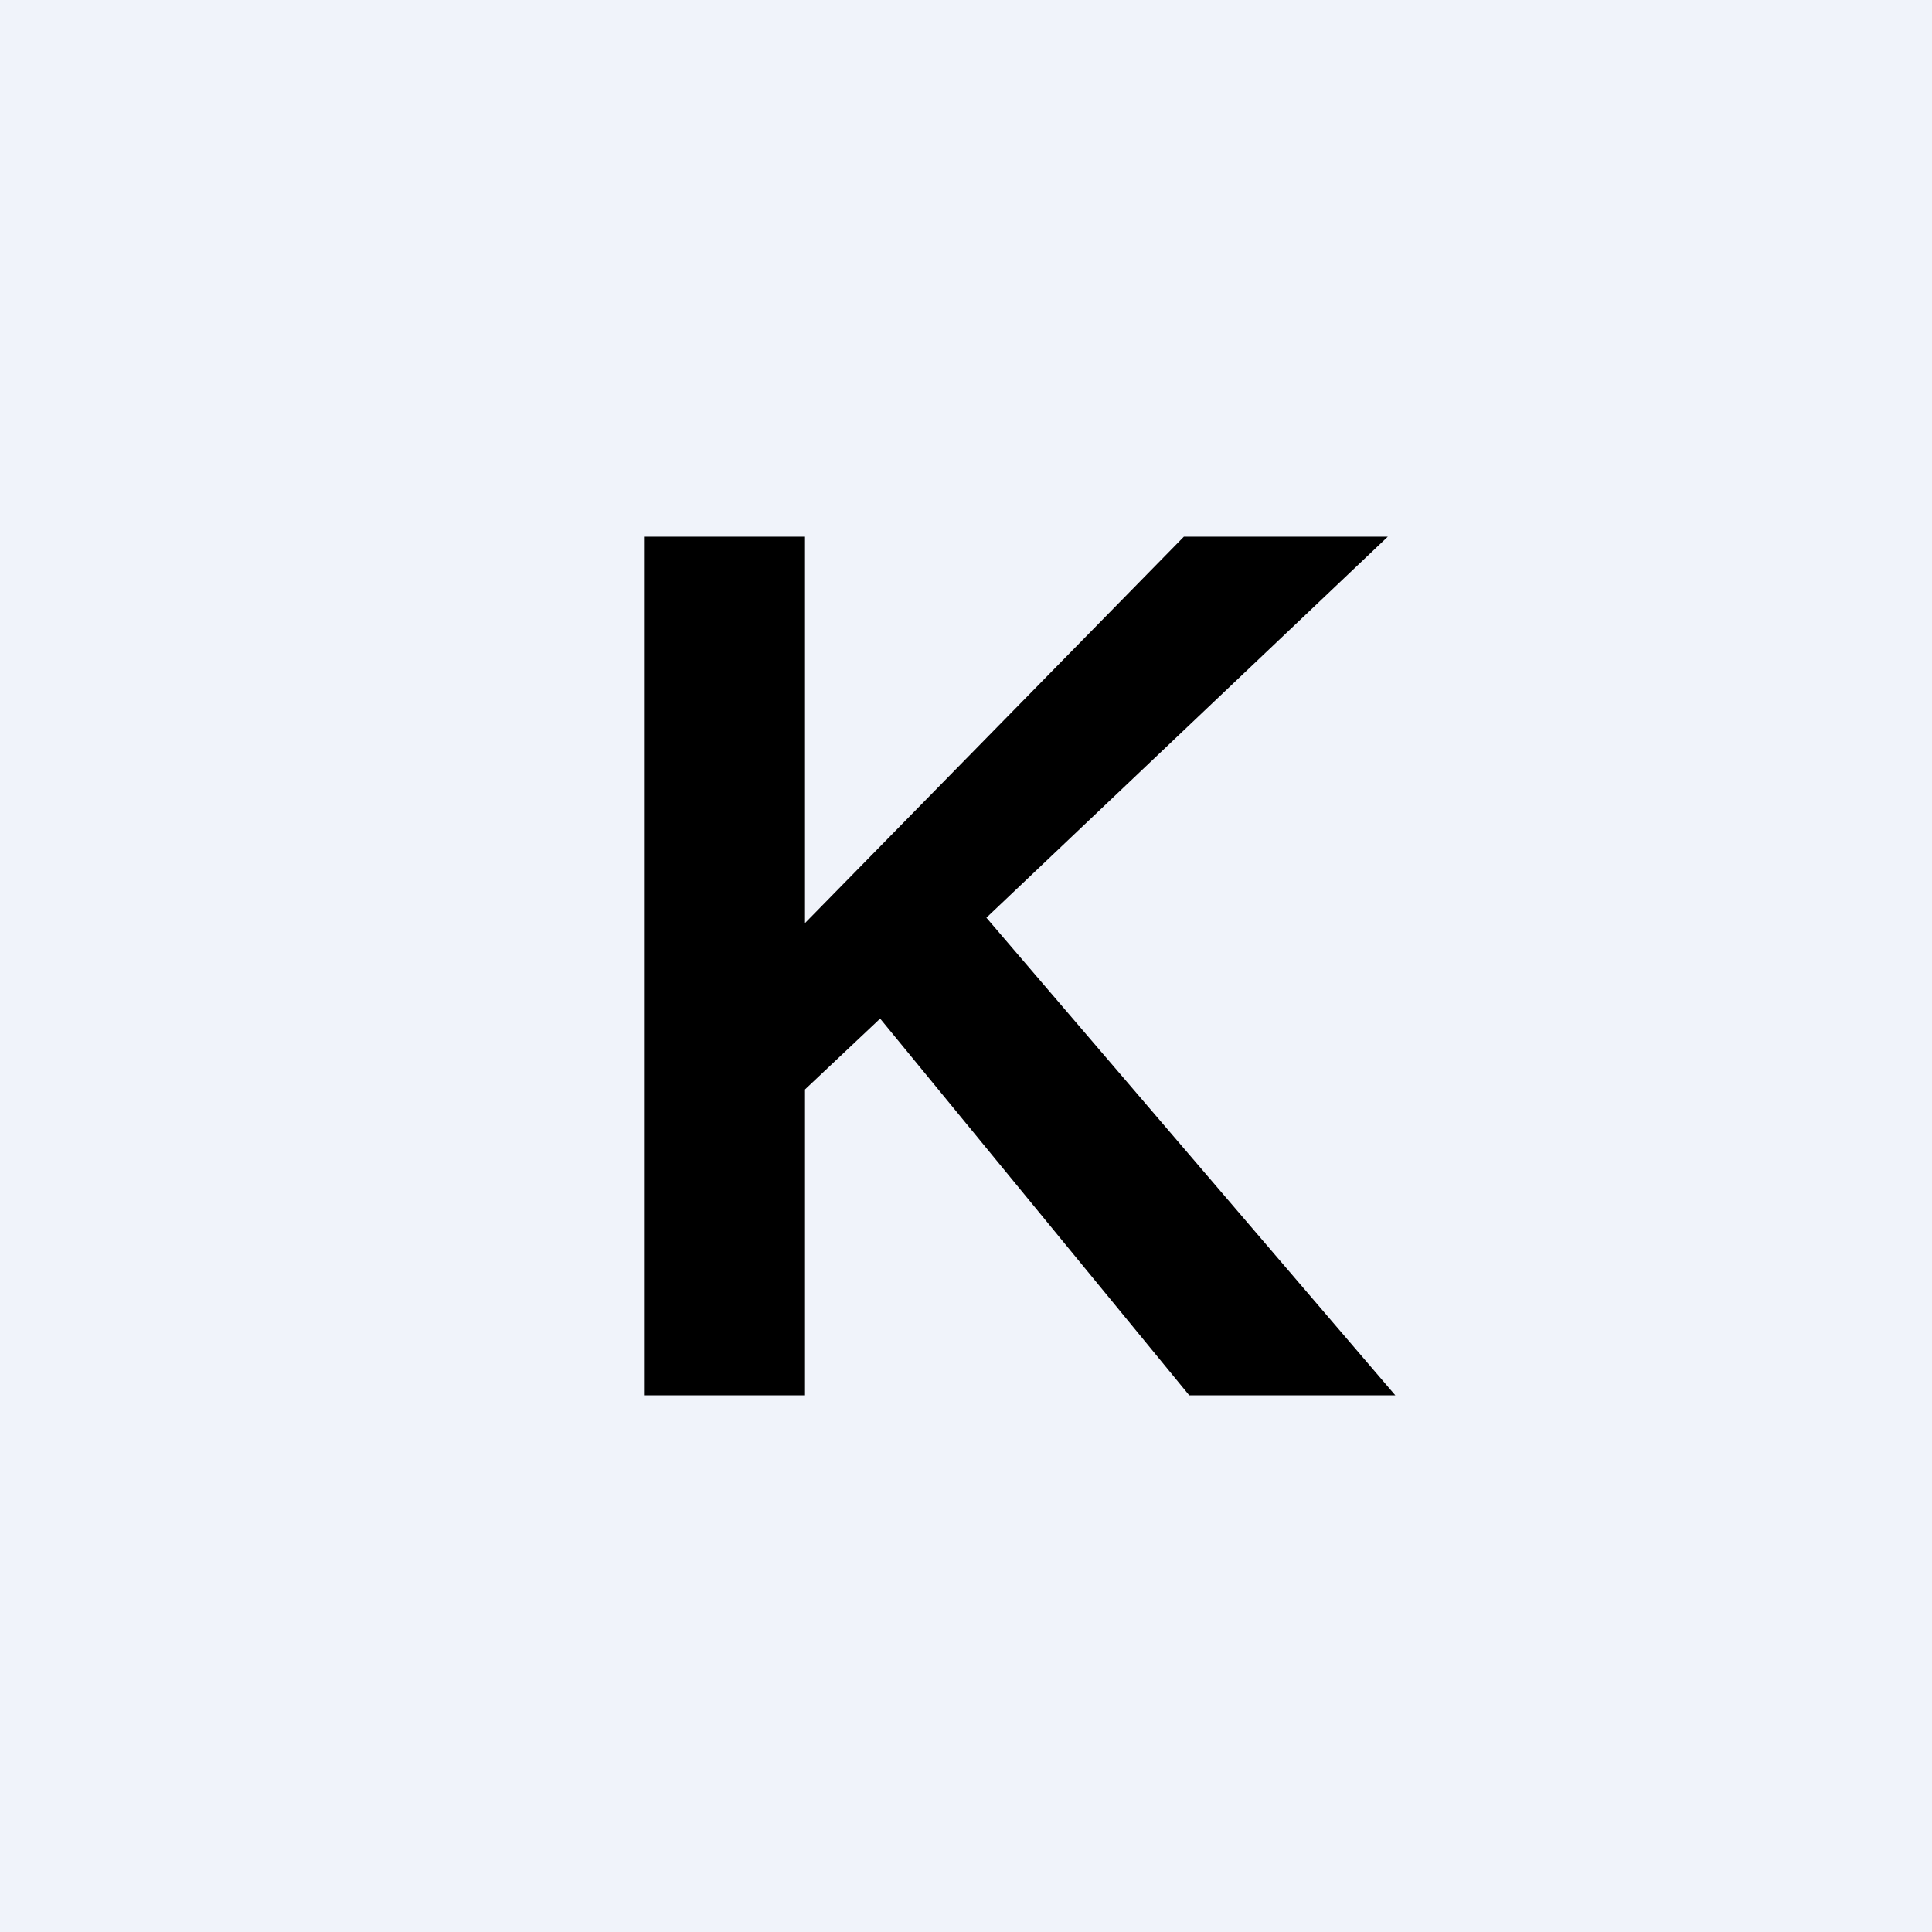 <!-- by TradingView --><svg width="18" height="18" viewBox="0 0 18 18" xmlns="http://www.w3.org/2000/svg"><path fill="#F0F3FA" d="M0 0h18v18H0z"/><path d="M6 5h1.5v3.6L11.03 5h1.9L9.19 8.55 13 13h-1.92L8.2 9.49l-.7.66V13H6V5Z"/></svg>